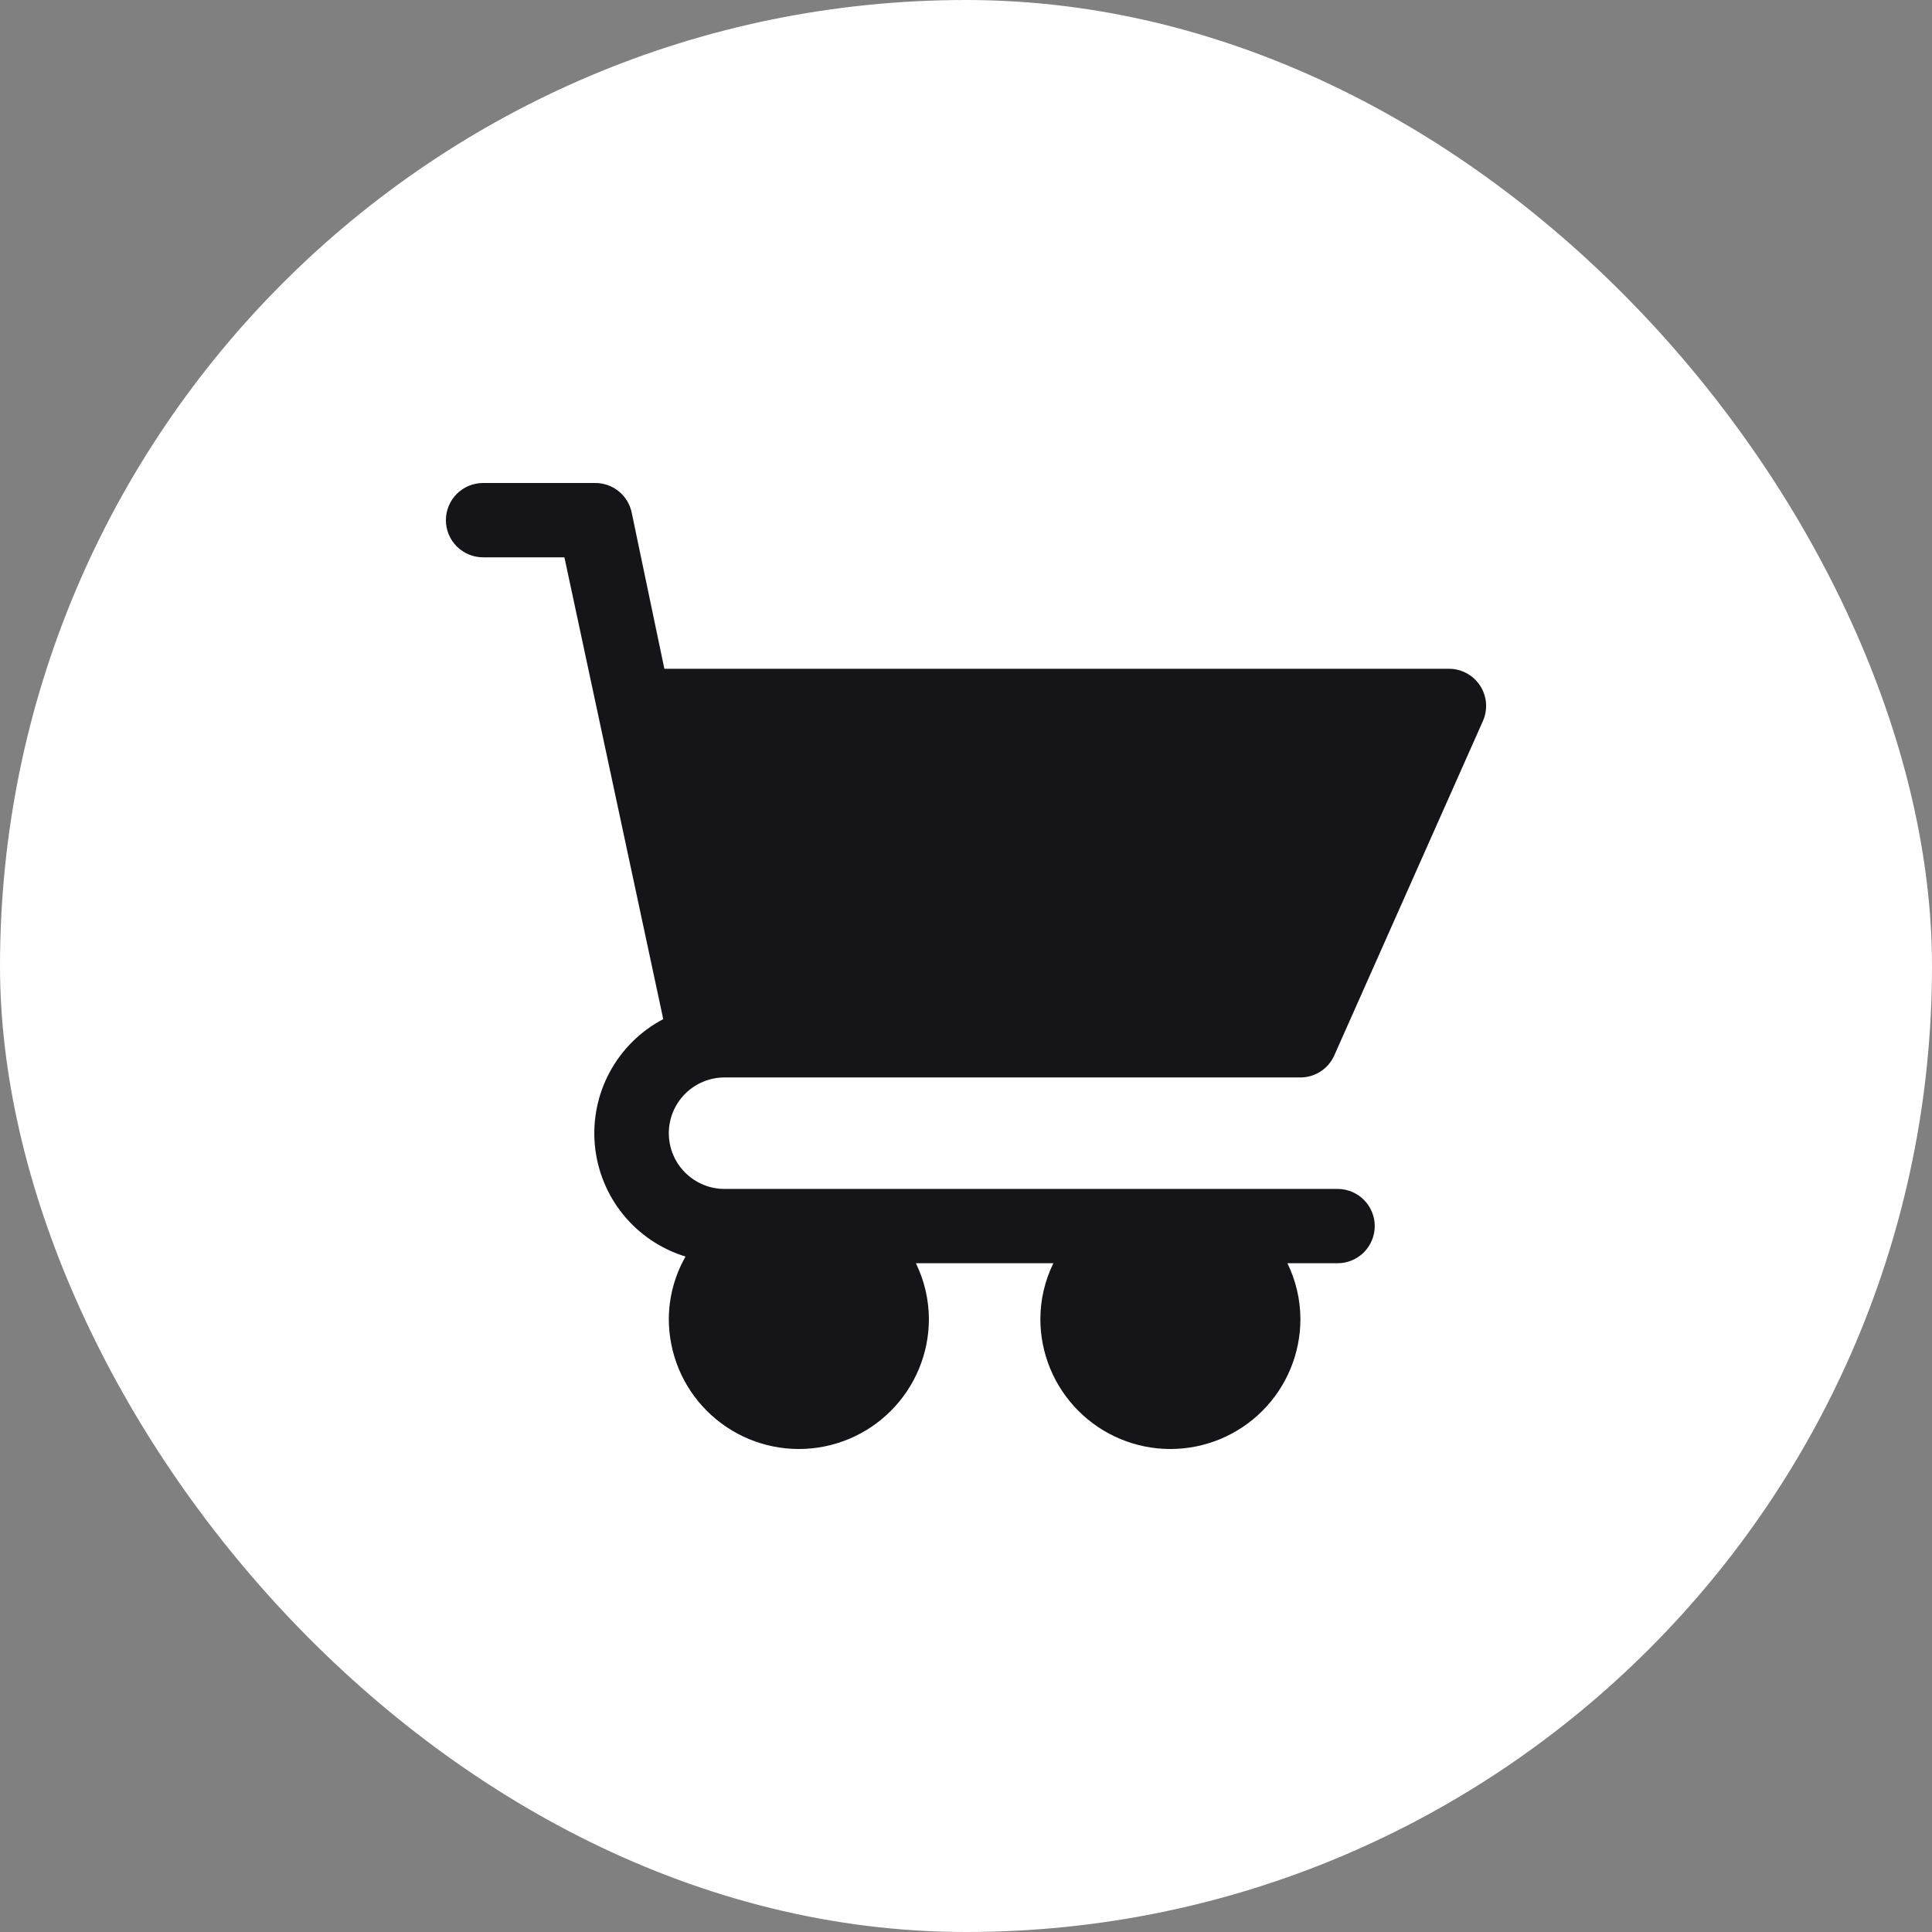<svg width="64" height="64" viewBox="0 0 64 64" fill="none" xmlns="http://www.w3.org/2000/svg">
<rect x="0" y="0" width="64" height="64" fill="#808080" stroke="none"/>
<rect width="64" height="64" rx="32" fill="white"/>
<path d="M24.001 35.692H43.078C43.315 35.692 43.547 35.623 43.745 35.494C43.944 35.366 44.101 35.182 44.198 34.966L49.121 23.89C49.205 23.702 49.241 23.497 49.226 23.292C49.211 23.087 49.144 22.89 49.033 22.718C48.921 22.545 48.769 22.403 48.589 22.305C48.408 22.206 48.206 22.154 48.001 22.154H22.008L20.924 16.973C20.864 16.693 20.709 16.442 20.484 16.265C20.259 16.087 19.98 15.994 19.694 16H16.002C15.675 16 15.362 16.13 15.131 16.361C14.9 16.592 14.771 16.905 14.771 17.231C14.771 17.558 14.9 17.87 15.131 18.101C15.362 18.332 15.675 18.462 16.002 18.462H18.697L21.971 33.76C21.221 34.154 20.606 34.761 20.203 35.506C19.799 36.25 19.627 37.097 19.706 37.94C19.785 38.782 20.113 39.583 20.647 40.239C21.182 40.895 21.9 41.377 22.709 41.625C22.35 42.255 22.159 42.967 22.155 43.692C22.155 44.835 22.609 45.931 23.417 46.738C24.225 47.546 25.32 48 26.463 48C27.605 48 28.701 47.546 29.509 46.738C30.317 45.931 30.771 44.835 30.771 43.692C30.768 43.052 30.621 42.421 30.34 41.846H34.894C34.613 42.421 34.465 43.052 34.463 43.692C34.463 44.835 34.917 45.931 35.725 46.738C36.532 47.546 37.628 48 38.77 48C39.913 48 41.009 47.546 41.816 46.738C42.624 45.931 43.078 44.835 43.078 43.692C43.075 43.052 42.928 42.421 42.647 41.846H44.309C44.635 41.846 44.948 41.717 45.179 41.486C45.41 41.255 45.54 40.942 45.54 40.615C45.54 40.289 45.41 39.976 45.179 39.745C44.948 39.514 44.635 39.385 44.309 39.385H24.001C23.512 39.385 23.042 39.19 22.696 38.844C22.35 38.498 22.155 38.028 22.155 37.539C22.155 37.049 22.35 36.579 22.696 36.233C23.042 35.887 23.512 35.692 24.001 35.692Z" fill="#151419"/>
</svg>
